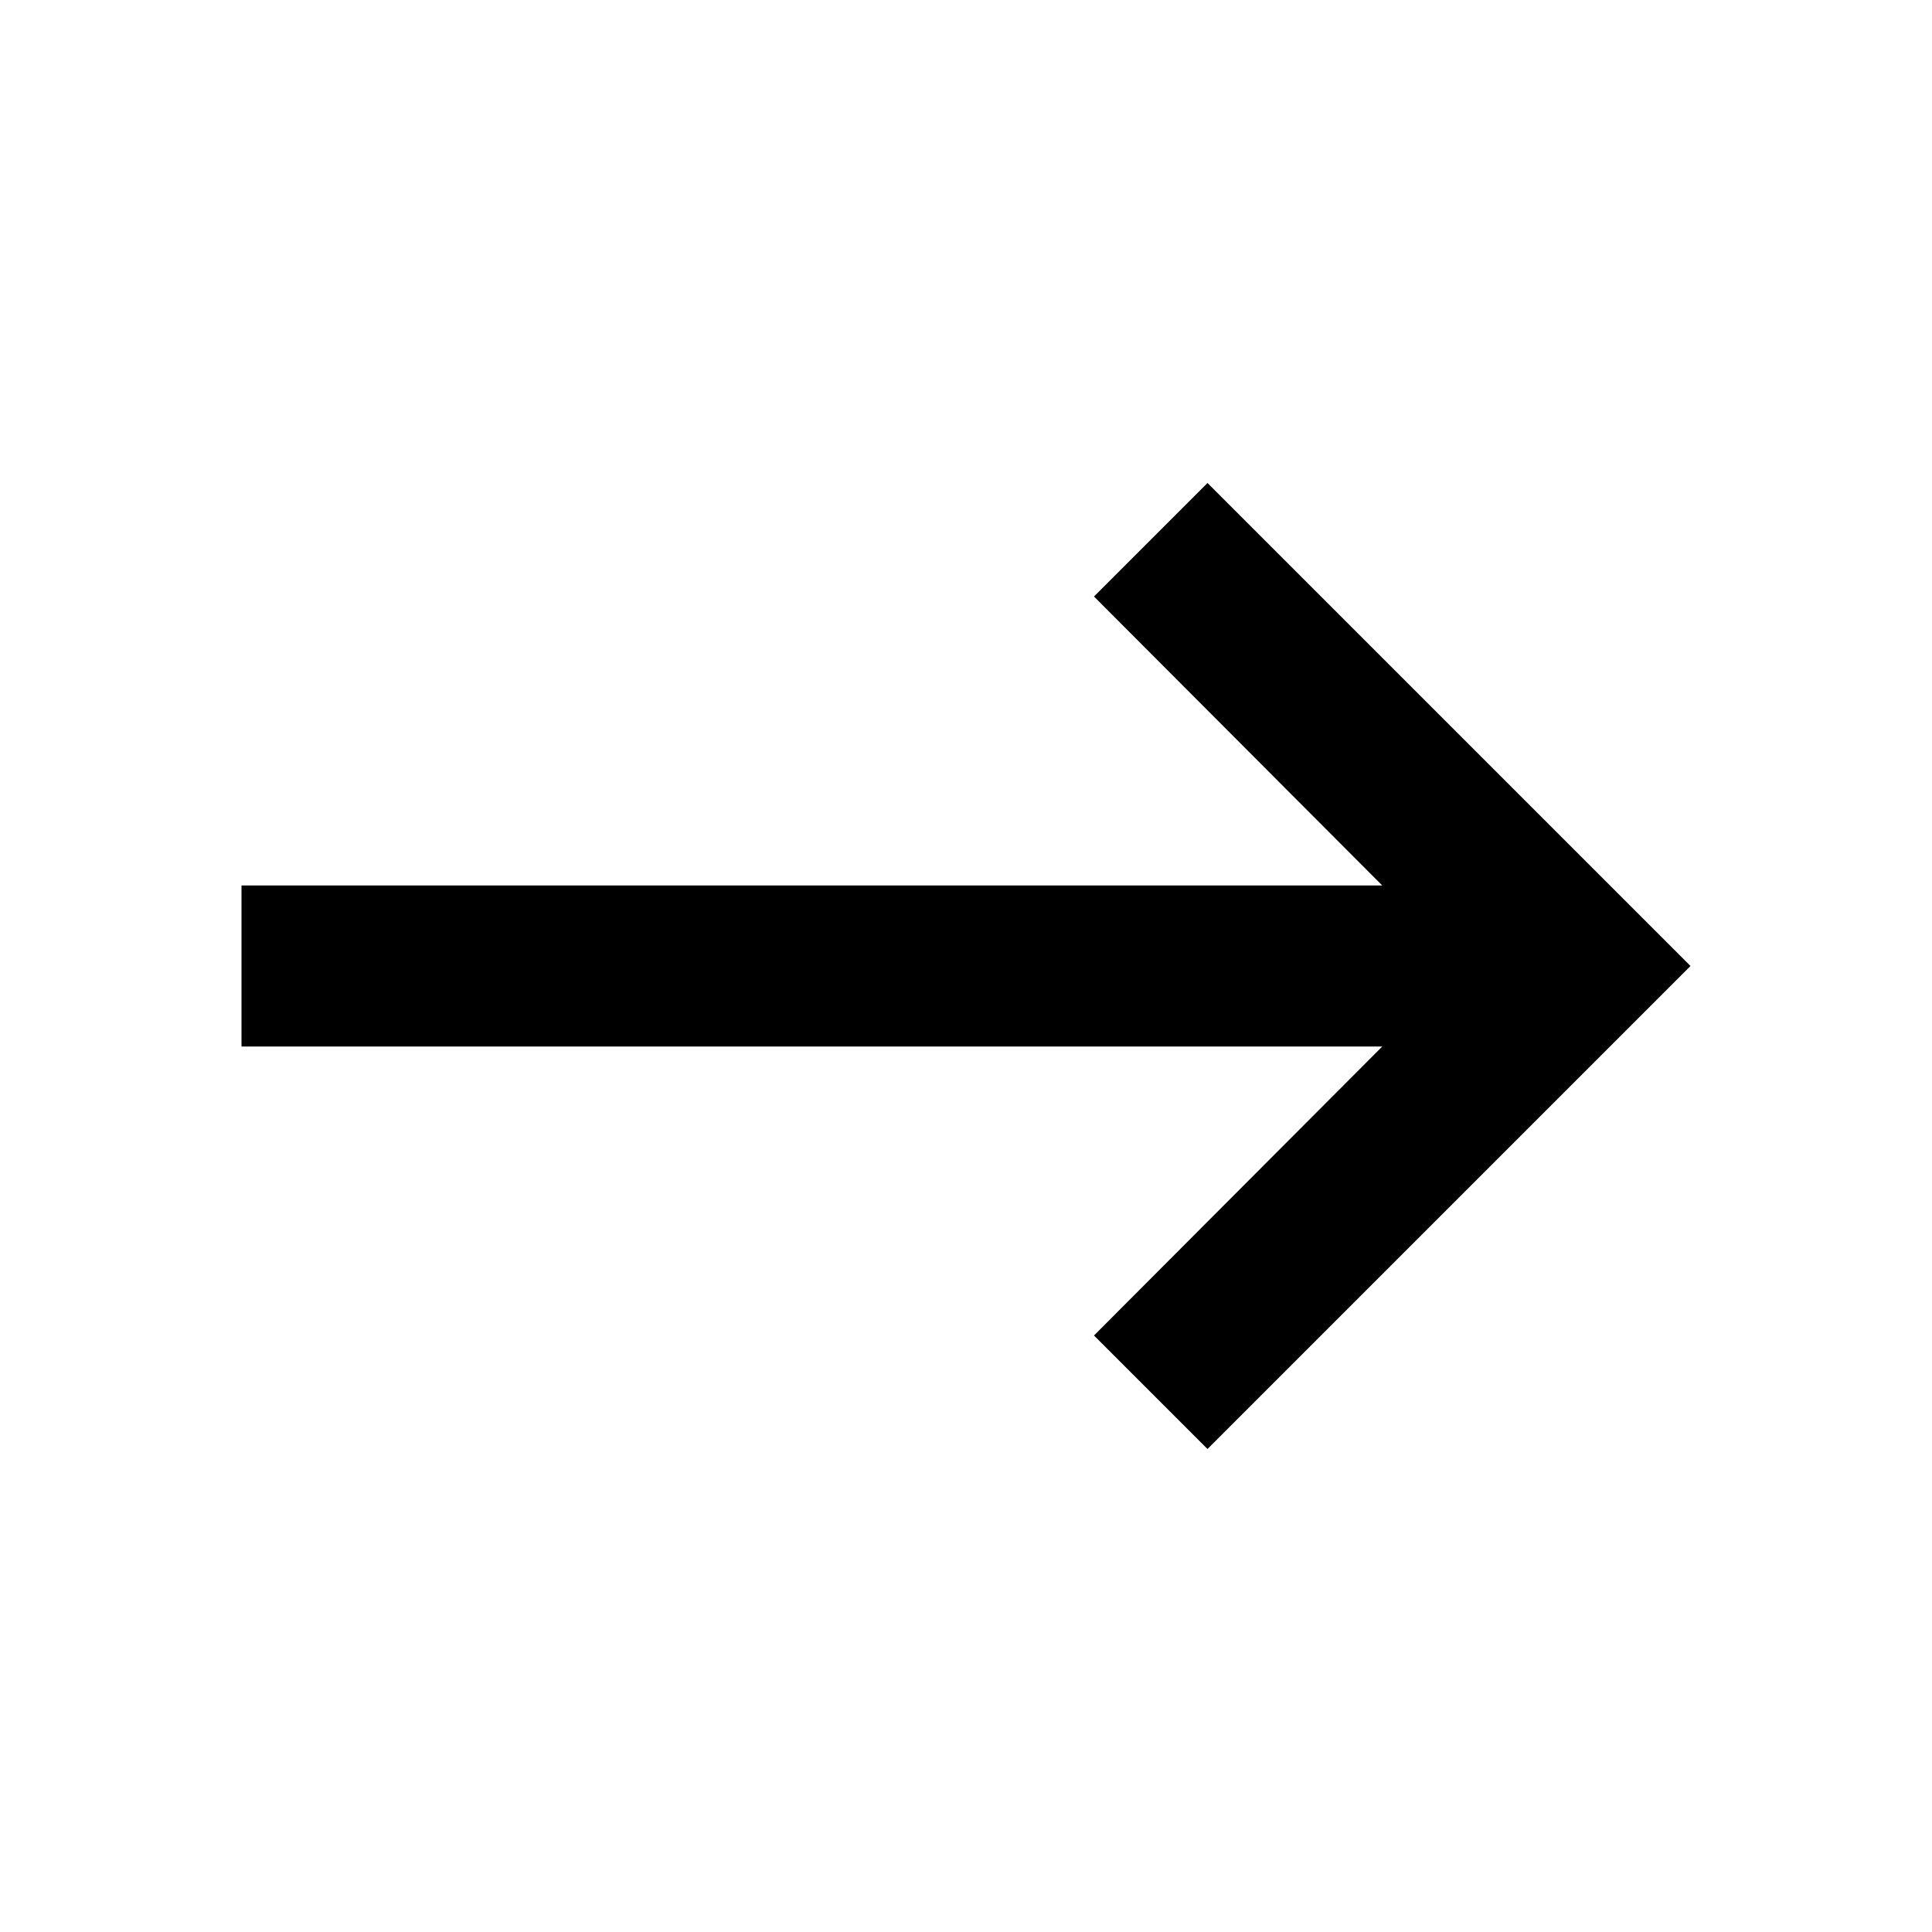 <svg width="16" height="16" viewBox="0 0 16 16" fill="none" xmlns="http://www.w3.org/2000/svg">
<path d="M2 7.333H11.447L9.06 4.94L10 4L14 8L10 12L9.06 11.06L11.447 8.667H2V7.333Z" fill="currentColor"/>
</svg>
